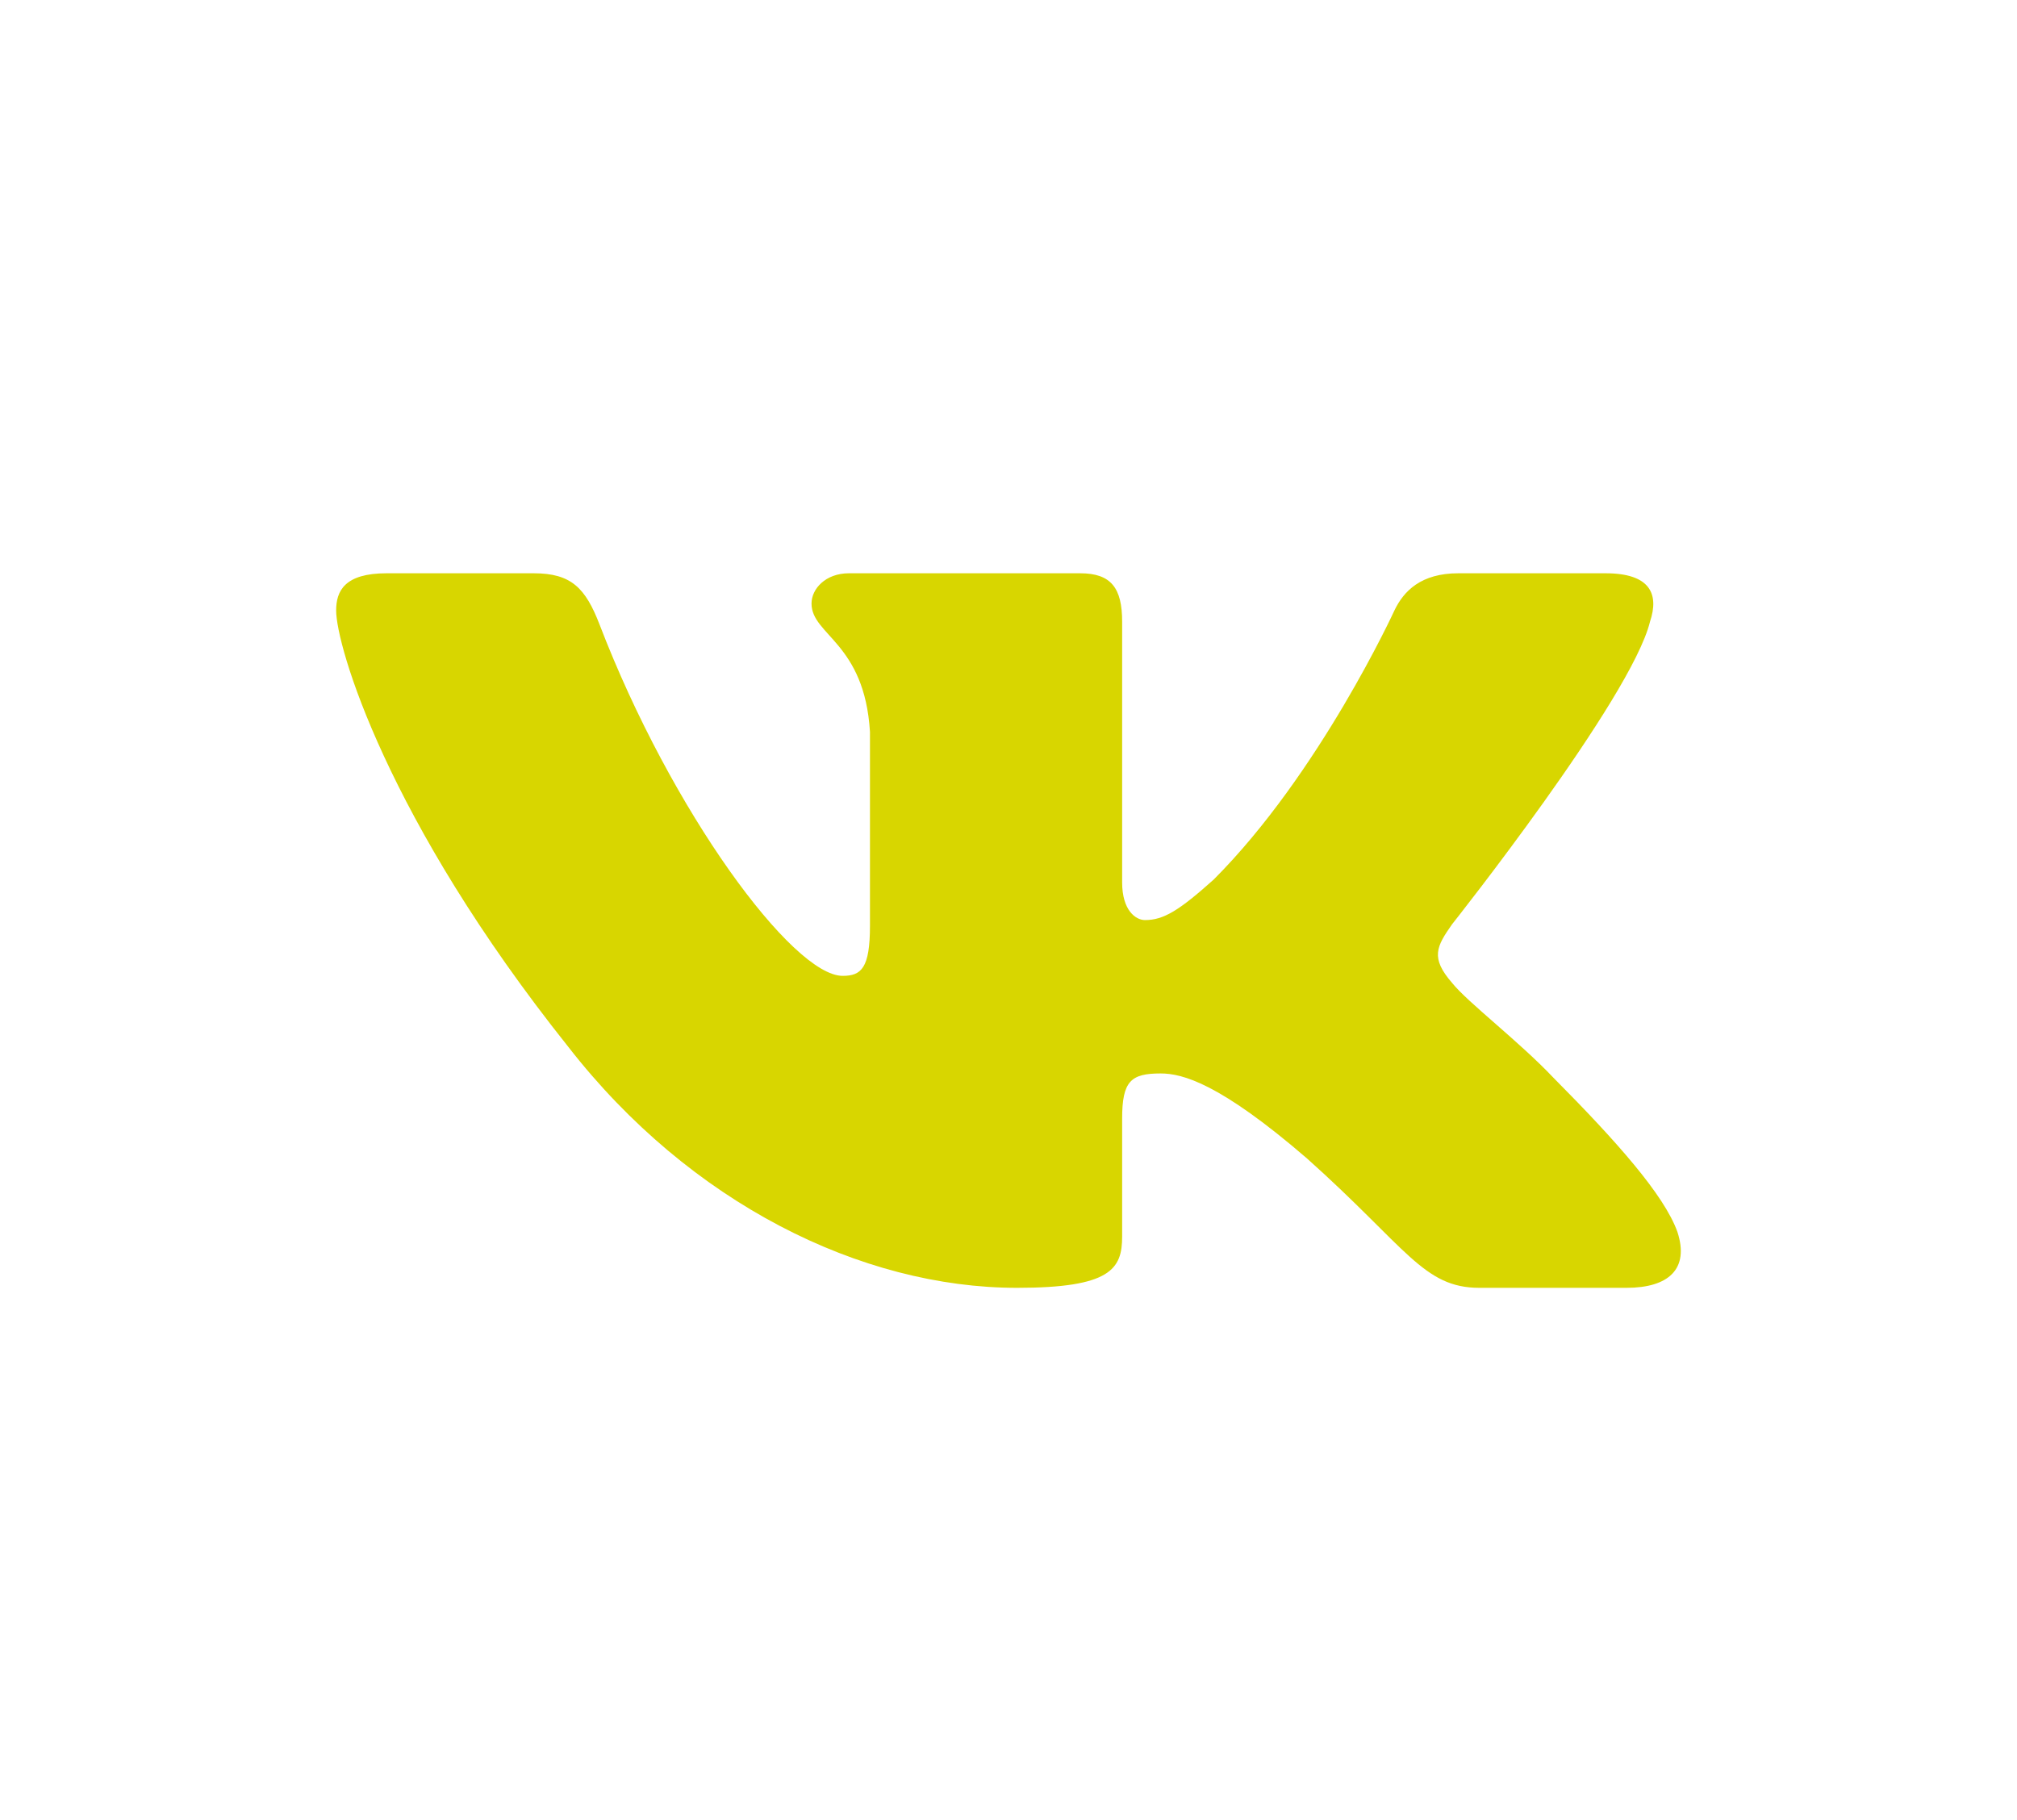<?xml version="1.0" encoding="UTF-8"?> <svg xmlns="http://www.w3.org/2000/svg" width="41" height="37" viewBox="0 0 41 37" fill="none"><path fill-rule="evenodd" clip-rule="evenodd" d="M33.54 12.638C33.73 12.071 33.54 11.654 32.635 11.654H29.645C28.885 11.654 28.534 12.014 28.344 12.411C28.344 12.411 26.823 15.728 24.669 17.882C23.972 18.506 23.655 18.704 23.275 18.704C23.085 18.704 22.81 18.506 22.81 17.939V12.638C22.81 11.957 22.589 11.654 21.956 11.654H17.257C16.782 11.654 16.496 11.97 16.496 12.269C16.496 12.914 17.573 13.063 17.684 14.877V18.818C17.684 19.681 17.509 19.838 17.129 19.838C16.116 19.838 13.65 16.506 12.187 12.695C11.901 11.954 11.613 11.654 10.849 11.654H7.859C7.004 11.654 6.833 12.014 6.833 12.411C6.833 13.12 7.847 16.635 11.554 21.284C14.025 24.458 17.506 26.18 20.674 26.18C22.575 26.18 22.81 25.797 22.81 25.139V22.739C22.81 21.975 22.99 21.822 23.592 21.822C24.036 21.822 24.796 22.021 26.57 23.552C28.598 25.365 28.932 26.18 30.072 26.18H33.062C33.917 26.18 34.344 25.797 34.097 25.043C33.828 24.291 32.86 23.201 31.575 21.907C30.878 21.17 29.833 20.377 29.516 19.98C29.073 19.47 29.199 19.243 29.516 18.79C29.516 18.79 33.159 14.197 33.54 12.638V12.638Z" fill="#D8D600"></path></svg> 